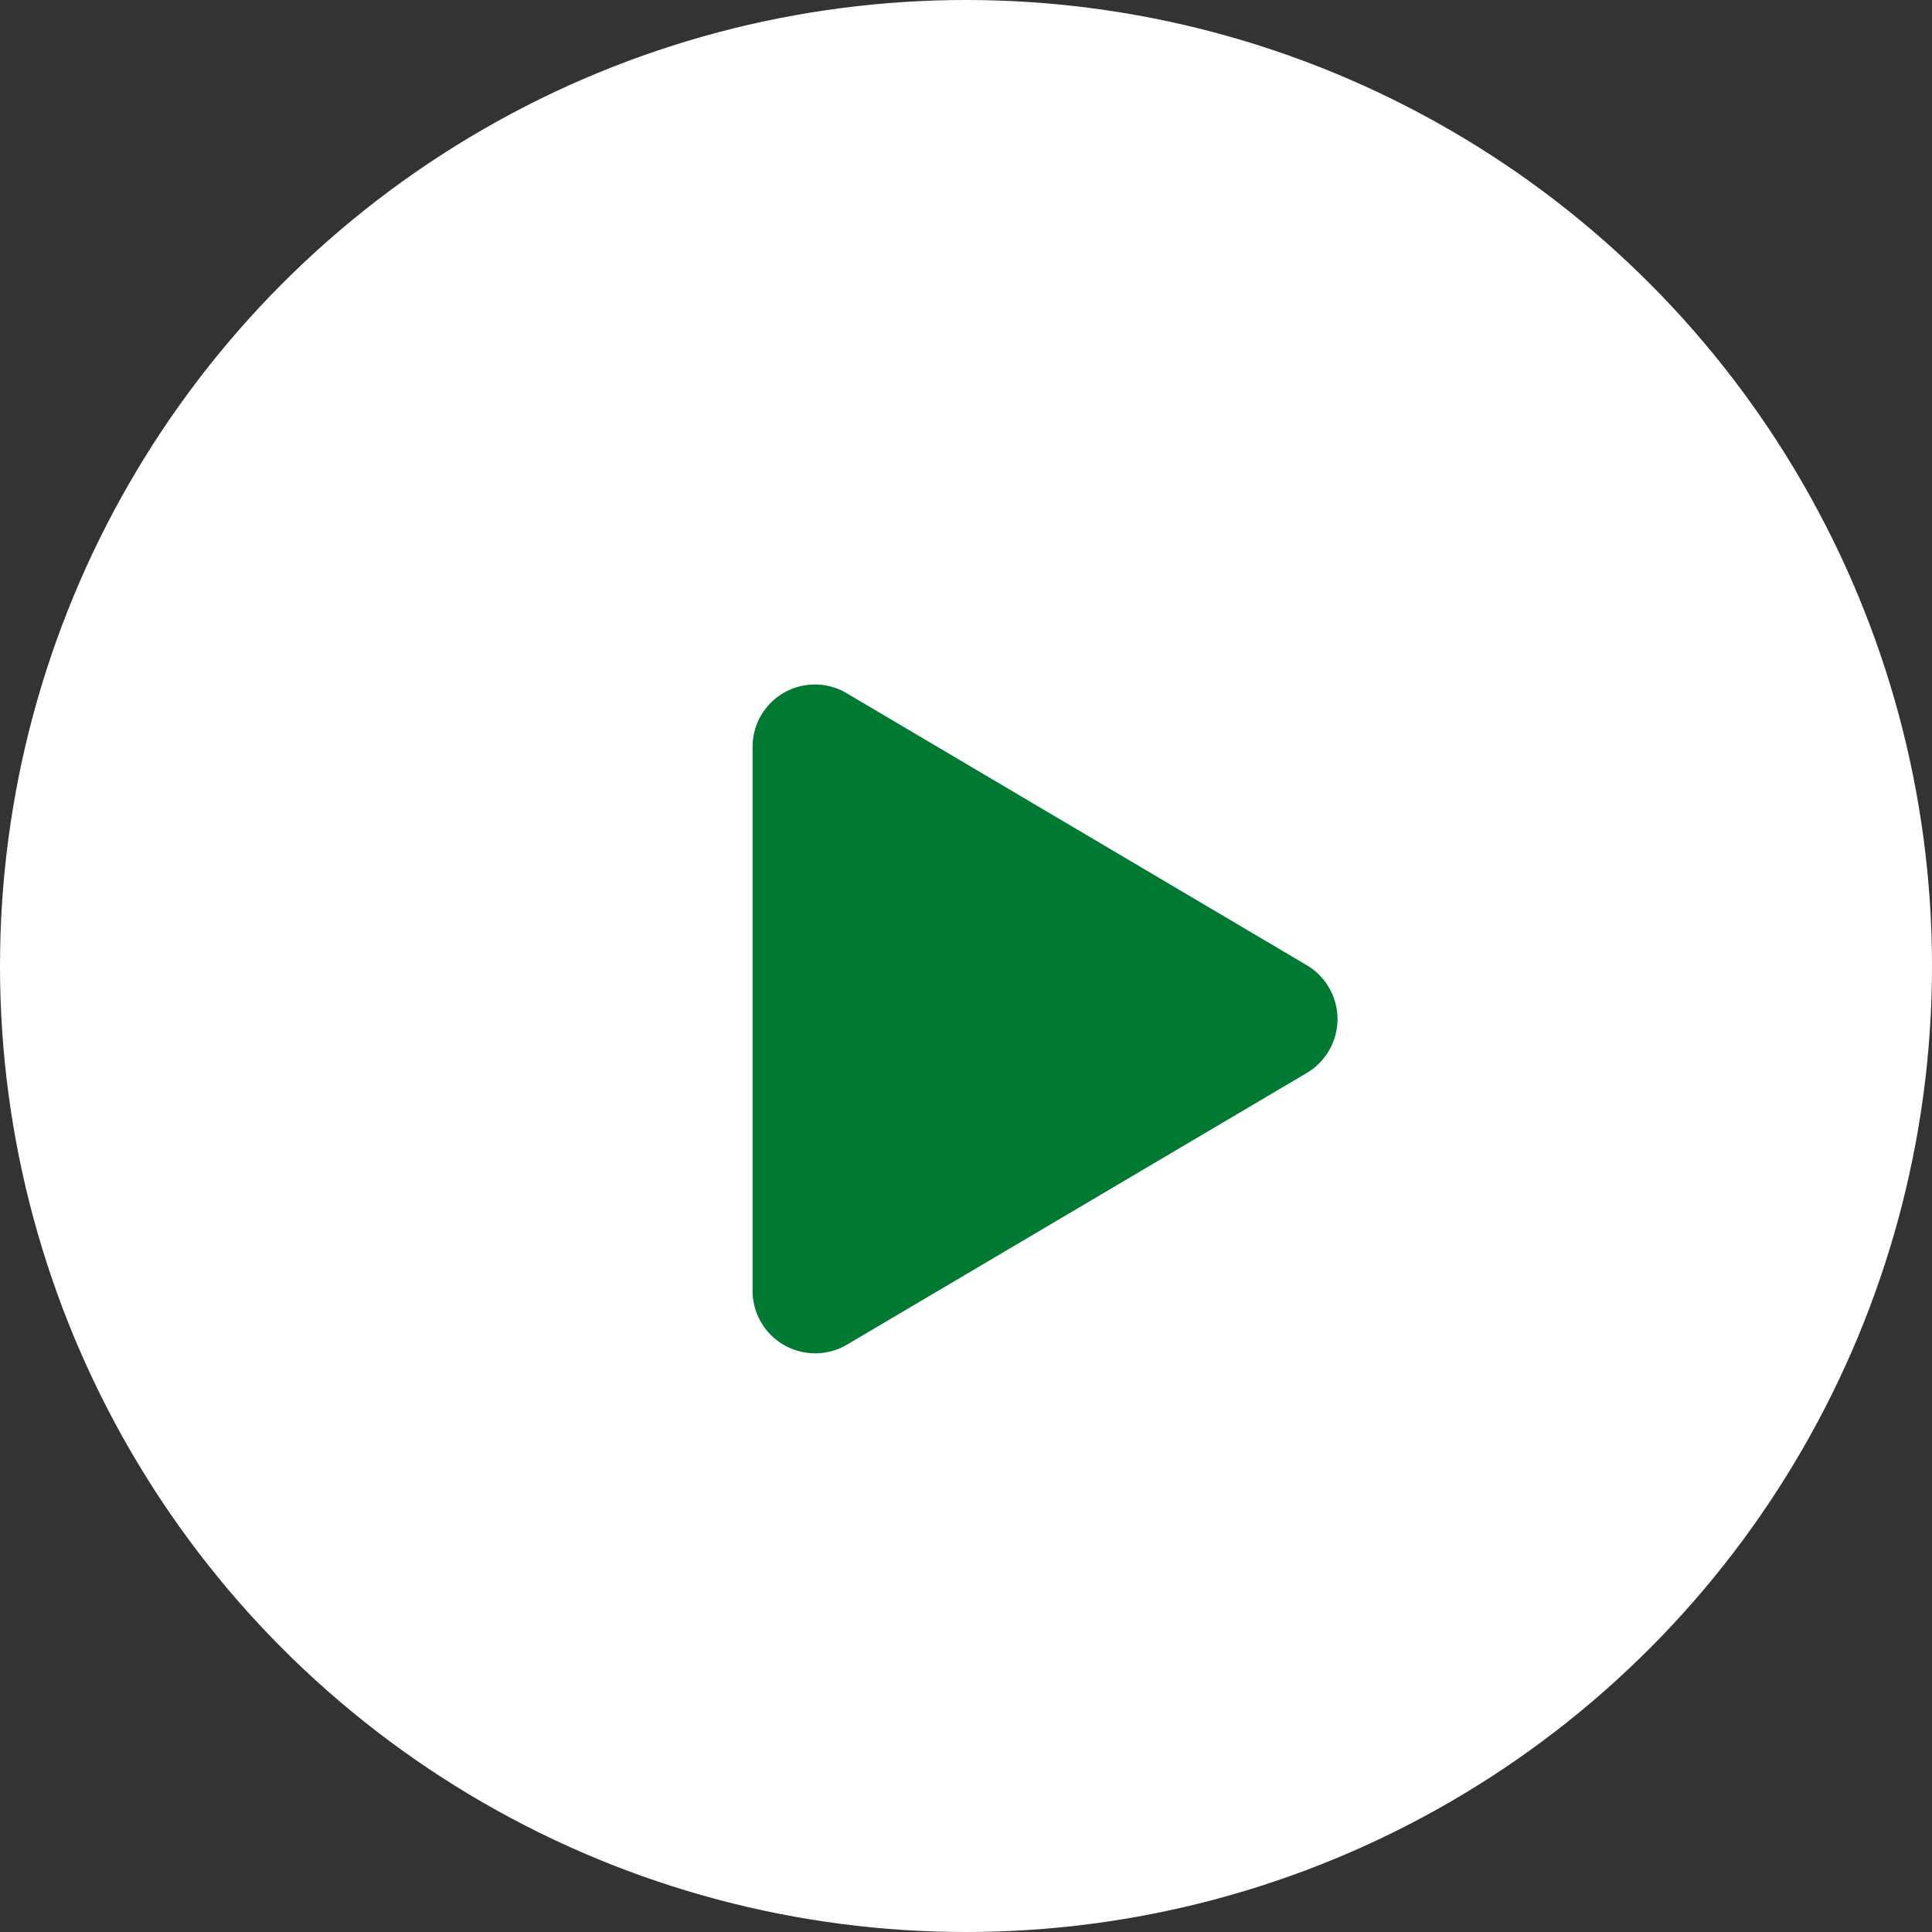 <svg xmlns="http://www.w3.org/2000/svg" width="72" height="72" viewBox="0 0 72 72">
  <rect x="0" y="0" width="72" height="72" fill="#333333" stroke="none"/>
  <g id="Group_77" data-name="Group 77" transform="translate(0)">
    <circle id="Ellipse_7" data-name="Ellipse 7" cx="36" cy="36" r="36" transform="translate(0)" fill="#fff"/>
    <path id="Icon_awesome-play" data-name="Icon awesome-play" d="M20.651,10.448,3.523.322A2.323,2.323,0,0,0,0,2.331V22.578a2.334,2.334,0,0,0,3.523,2.01L20.651,14.467a2.333,2.333,0,0,0,0-4.019Z" transform="translate(28.046 25.521)" fill="#007a33"/>
  </g>
</svg>
